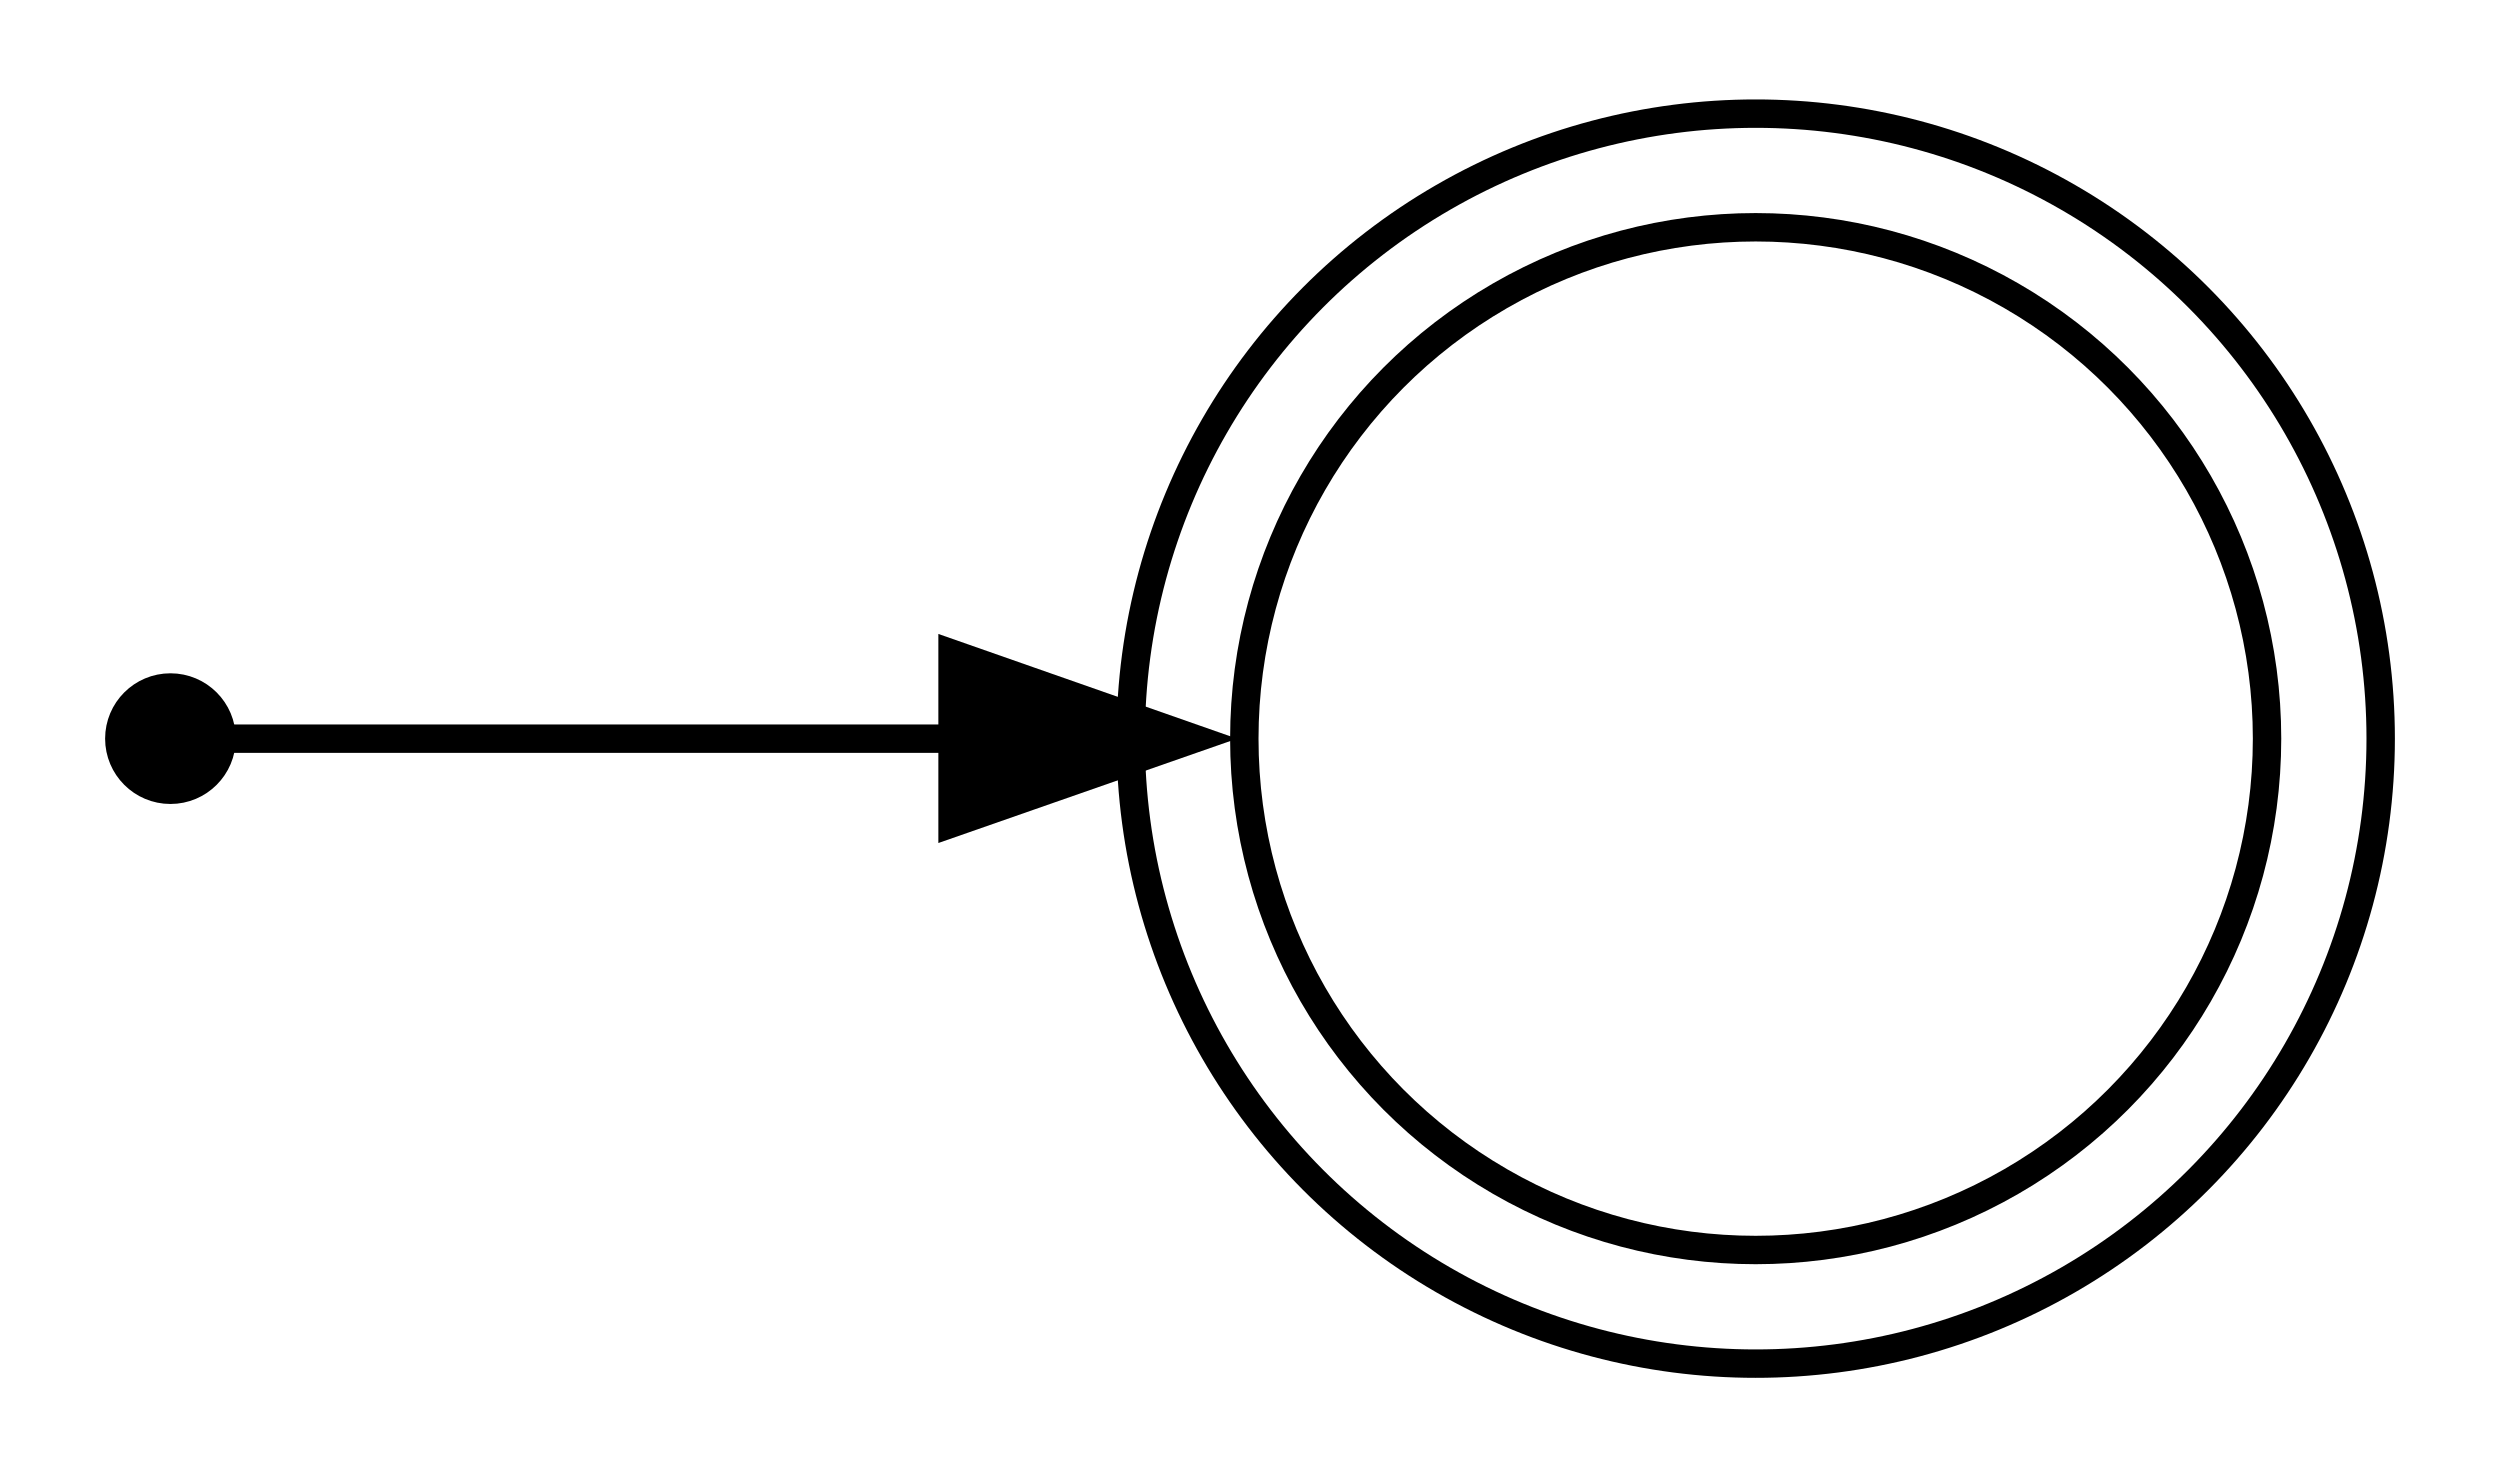<?xml version="1.0" encoding="UTF-8" standalone="no"?>
<!-- Generated by graphviz version 9.0.0 (20230911.1827)
 -->

<!-- Pages: 1 -->

<svg
   width="88pt"
   height="52pt"
   viewBox="0.00 0.00 87.60 52.00"
   version="1.1"
   id="svg3"
   sodipodi:docname="base_case_e.svg"
   inkscape:version="1.3.2 (091e20e, 2023-11-25)"
   xmlns:inkscape="http://www.inkscape.org/namespaces/inkscape"
   xmlns:sodipodi="http://sodipodi.sourceforge.net/DTD/sodipodi-0.dtd"
   xmlns="http://www.w3.org/2000/svg"
   xmlns:svg="http://www.w3.org/2000/svg">
  <defs
     id="defs3" />
  <sodipodi:namedview
     id="namedview3"
     pagecolor="#ffffff"
     bordercolor="#666666"
     borderopacity="1.0"
     inkscape:showpageshadow="2"
     inkscape:pageopacity="0.0"
     inkscape:pagecheckerboard="0"
     inkscape:deskcolor="#d1d1d1"
     inkscape:document-units="pt"
     inkscape:zoom="3.3494318"
     inkscape:cx="58.815946"
     inkscape:cy="34.782019"
     inkscape:window-width="736"
     inkscape:window-height="480"
     inkscape:window-x="0"
     inkscape:window-y="25"
     inkscape:window-maximized="0"
     inkscape:current-layer="graph0" />
  <g
     id="graph0"
     class="graph"
     transform="scale(1 1) rotate(0) translate(4 48)">
    <!-- 7e16eb4e&#45;4ea5&#45;4a99&#45;9ed5&#45;d157becba057 -->
    <g
       id="node1"
       class="node">
      <title
         id="title1">7e16eb4e-4ea5-4a99-9ed5-d157becba057</title>
      <g
         id="a_node1">
        <ellipse
           fill="black"
           stroke="black"
           cx="1.8"
           cy="-22"
           rx="1.8"
           ry="1.8"
           id="ellipse1" />
      </g>
    </g>
    <!-- 1 -->
    <g
       id="node2"
       class="node">
      <title
         id="title2">1</title>
      <ellipse
         fill="none"
         stroke="black"
         cx="57.6"
         cy="-22"
         rx="18"
         ry="18"
         id="ellipse2" />
      <ellipse
         fill="none"
         stroke="black"
         cx="57.6"
         cy="-22"
         rx="22"
         ry="22"
         id="ellipse3" />
    </g>
    <!-- 7e16eb4e&#45;4ea5&#45;4a99&#45;9ed5&#45;d157becba057&#45;&gt;1 -->
    <g
       id="edge1"
       class="edge">
      <title
         id="title3">7e16eb4e-4ea5-4a99-9ed5-d157becba057-&gt;1</title>
      <g
         id="a_edge1">
        <path
           fill="none"
           stroke="black"
           d="M3.73,-22C6.99,-22 18.28,-22 29.59,-22"
           id="path3" />
        <polygon
           fill="black"
           stroke="black"
           points="29.33,-24.98 37.83,-22 29.33,-19.03 29.33,-24.98"
           id="polygon3" />
      </g>
    </g>
  </g>
</svg>
